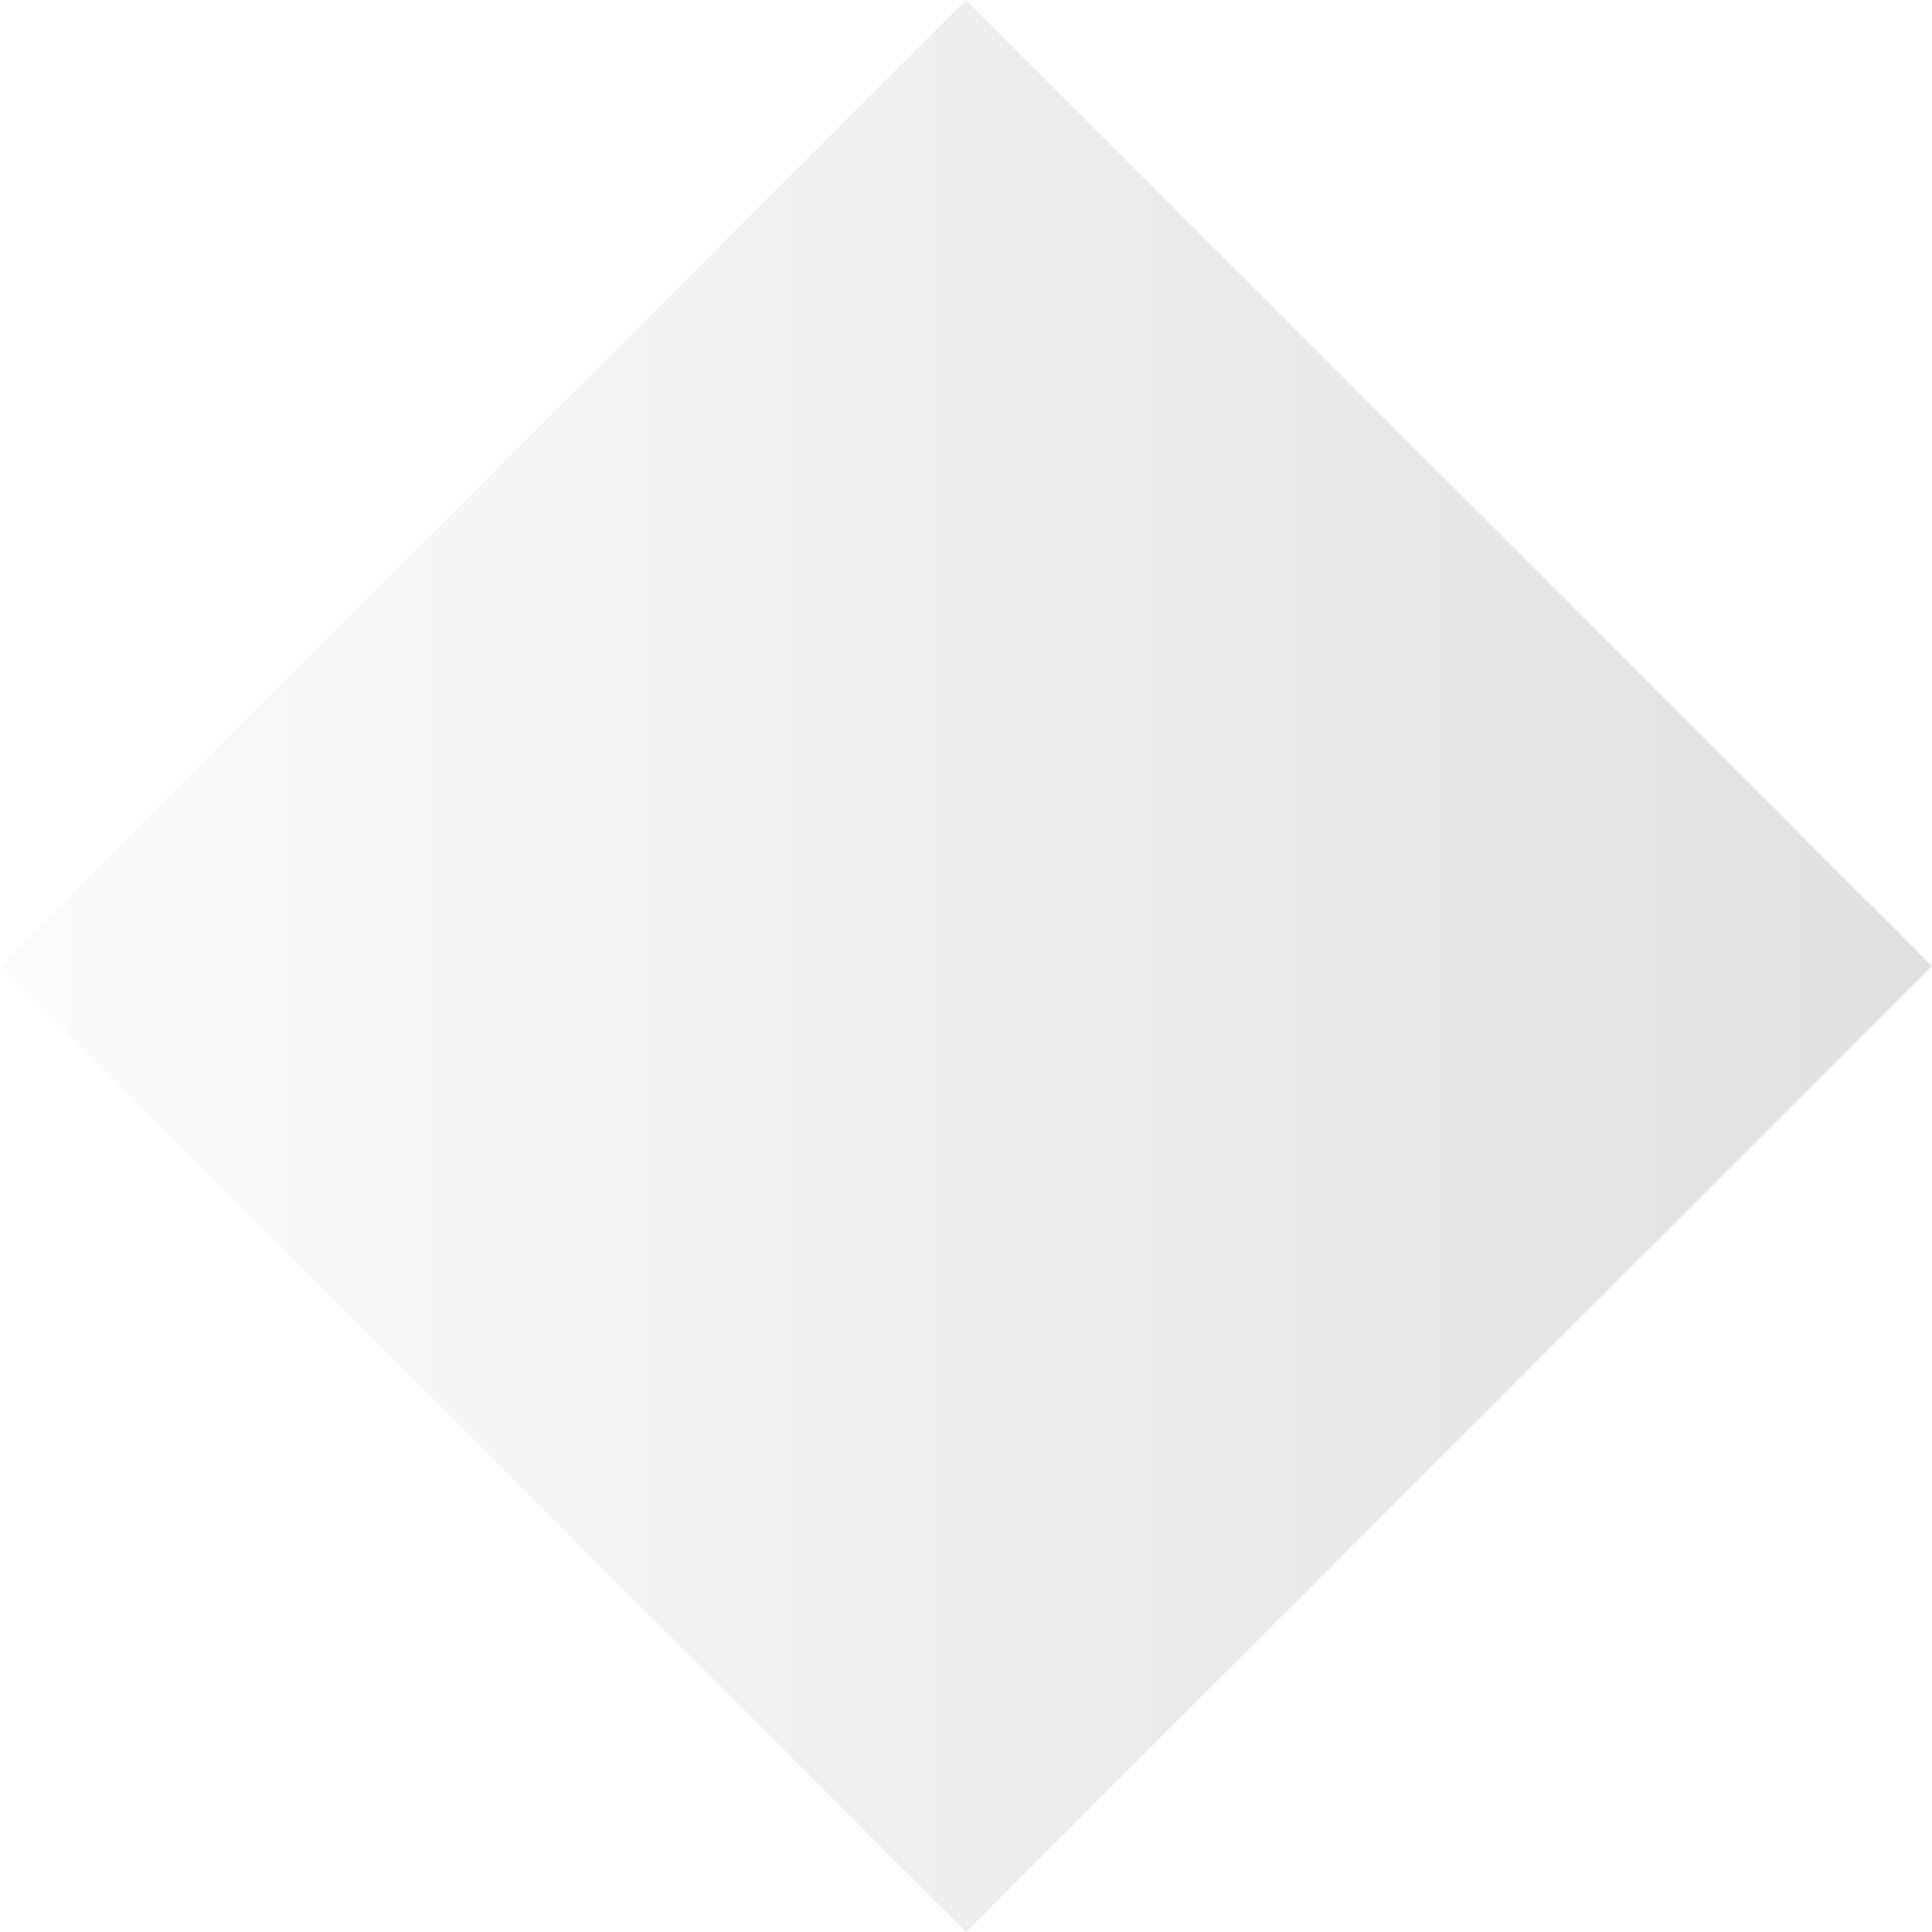 <svg width="16" height="16" viewBox="0 0 16 16" fill="none" xmlns="http://www.w3.org/2000/svg">
<g id="Polygon 4">
<path id="Polygon 3" d="M-3.49691e-07 8L8 6.03983e-07L16 8L8 16L-3.49691e-07 8Z" fill="url(#paint0_linear_1098_2045)" fill-opacity="0.15"/>
</g>
<defs>
<linearGradient id="paint0_linear_1098_2045" x1="-3.49691e-07" y1="8" x2="16" y2="8" gradientUnits="userSpaceOnUse">
<stop stop-color="#E6E6E6"/>
<stop offset="1" stop-color="#333333"/>
</linearGradient>
</defs>
</svg>
